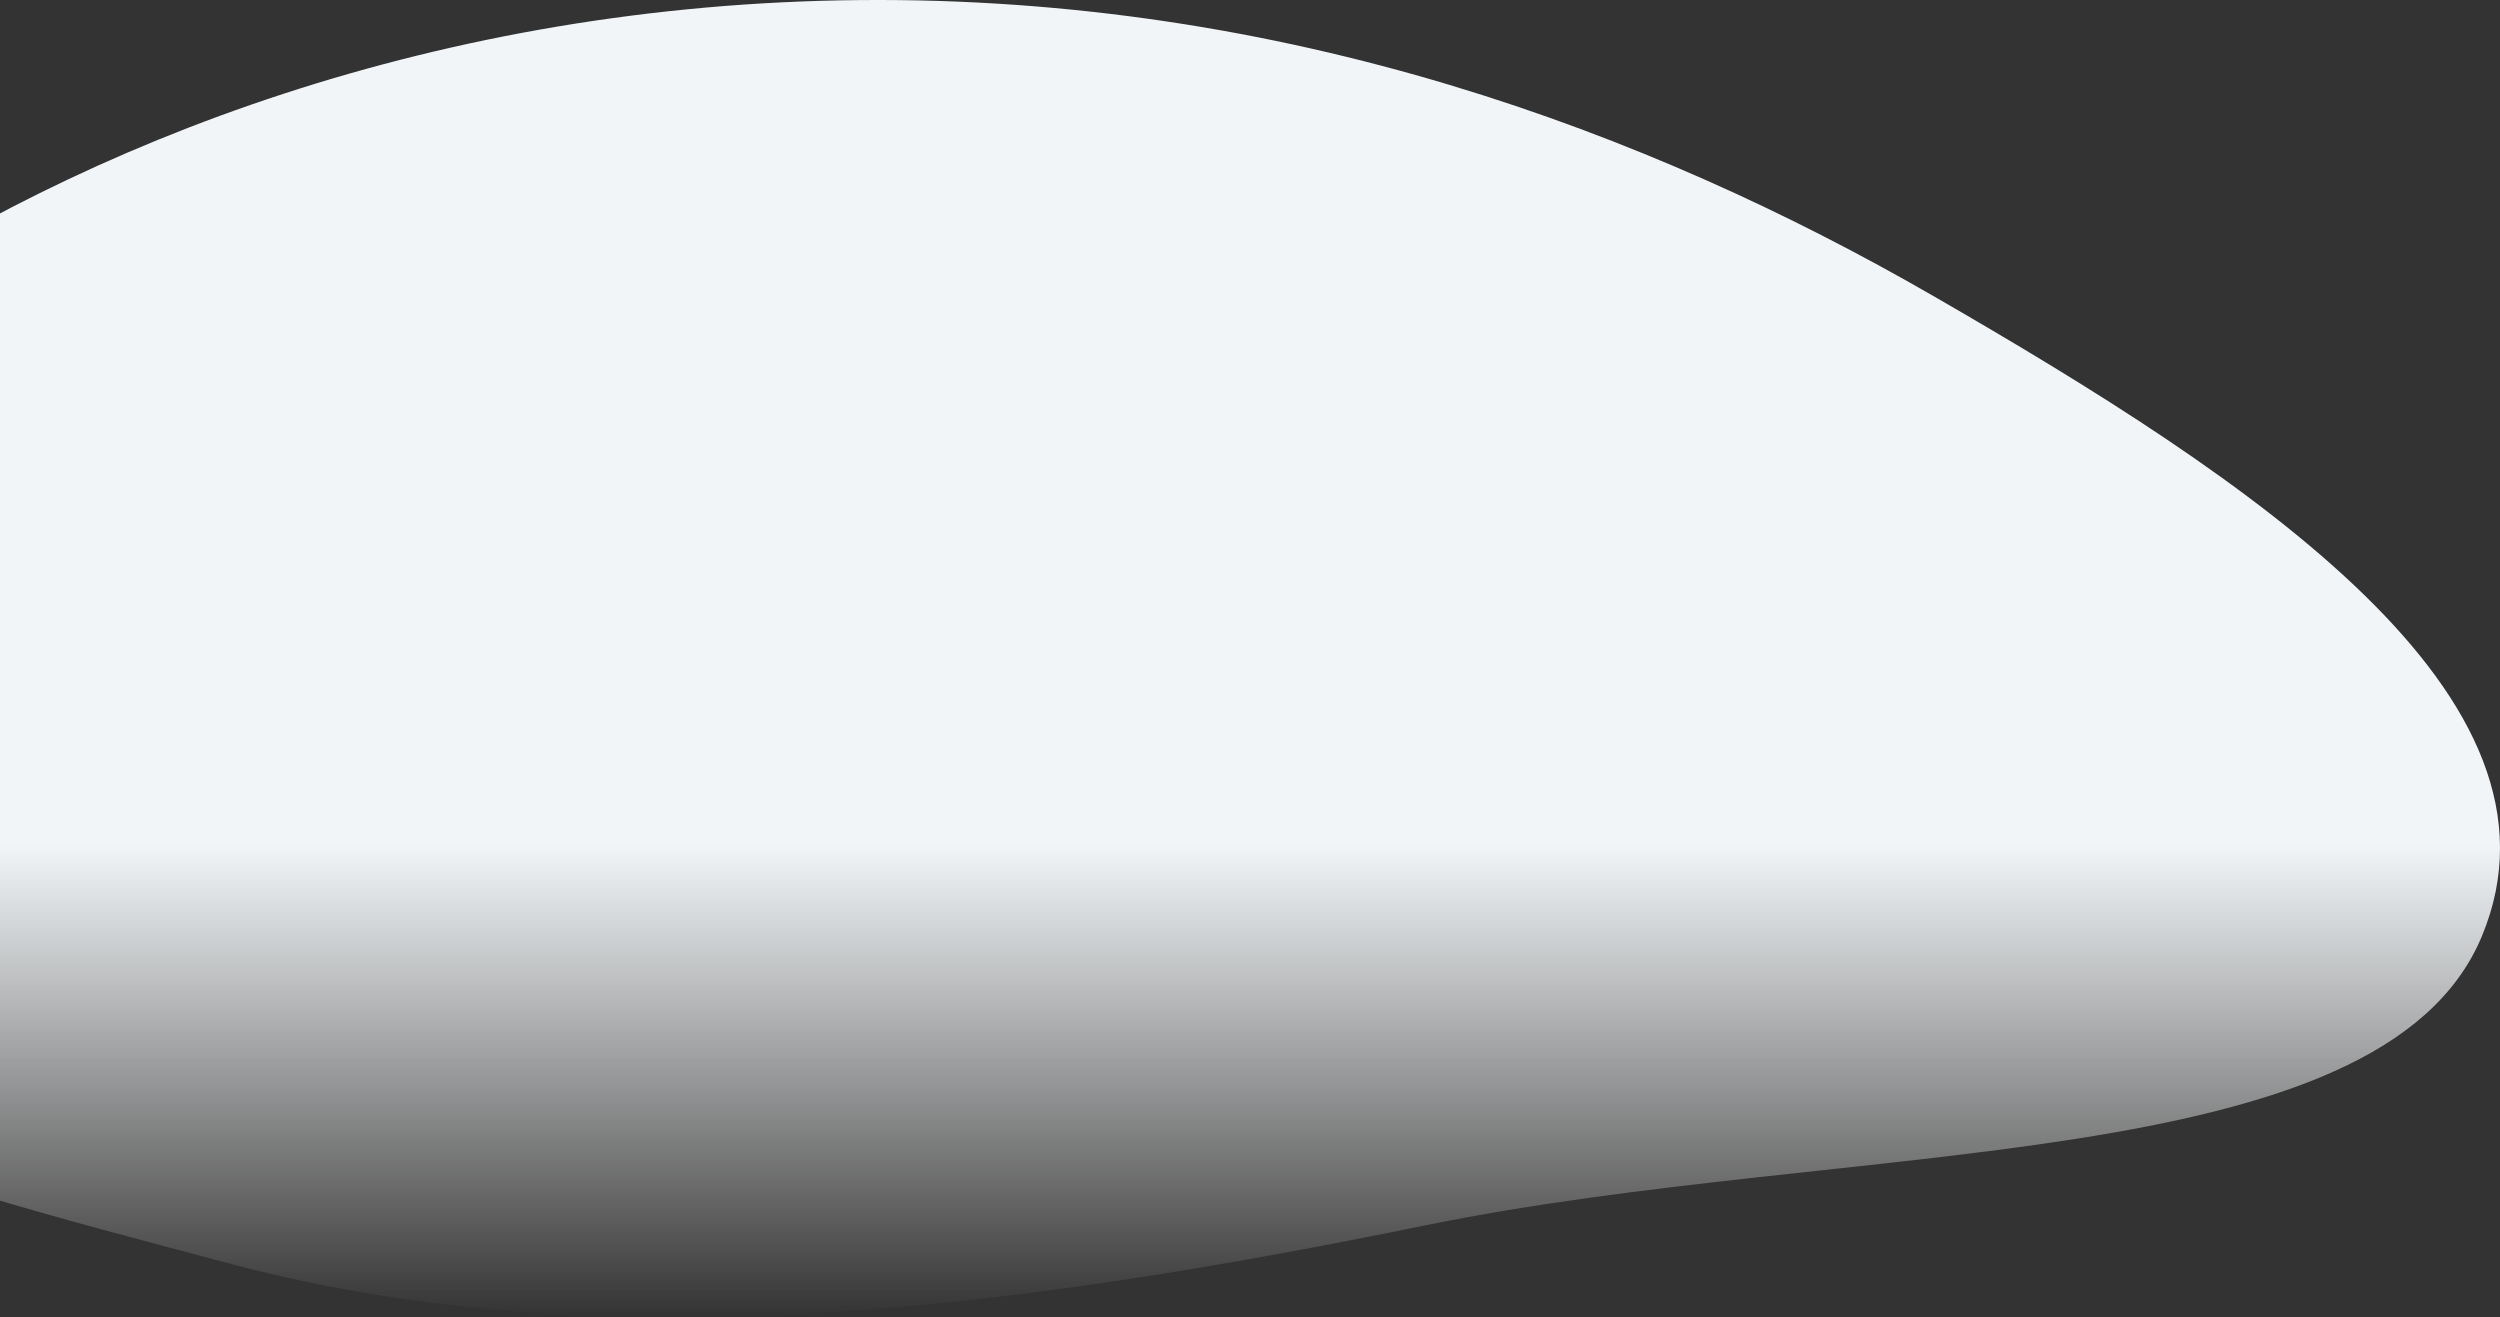 <svg width="1188" height="626" viewBox="0 0 1188 626" fill="none" xmlns="http://www.w3.org/2000/svg">
<rect x="0" y="0" width="1188" height="626" fill="#333333" stroke="none"/>
<path fill-rule="evenodd" clip-rule="evenodd" d="M408.608 0.038C209.935 1.824 39.966 67.059 -80.053 149.714C-195.954 229.535 -250.734 328.945 -211.299 426.962C-170.982 527.17 -63.986 554.623 110.977 600.936C290.5 648.455 490.052 620.531 677.508 582.255C880.256 540.857 1131.44 559.909 1179.37 444.933C1226.97 330.749 1069.01 227.406 918.85 140.731C783.115 62.383 610.955 -1.782 408.608 0.038Z" fill="url(#paint0_linear)"/>
<defs>
<linearGradient id="paint0_linear" x1="482" y1="0" x2="482" y2="626" gradientUnits="userSpaceOnUse">
<stop stop-color="#F1F5F8"/>
<stop offset="0.641" stop-color="#F1F5F8"/>
<stop offset="1" stop-color="white" stop-opacity="0"/>
</linearGradient>
</defs>
</svg>
